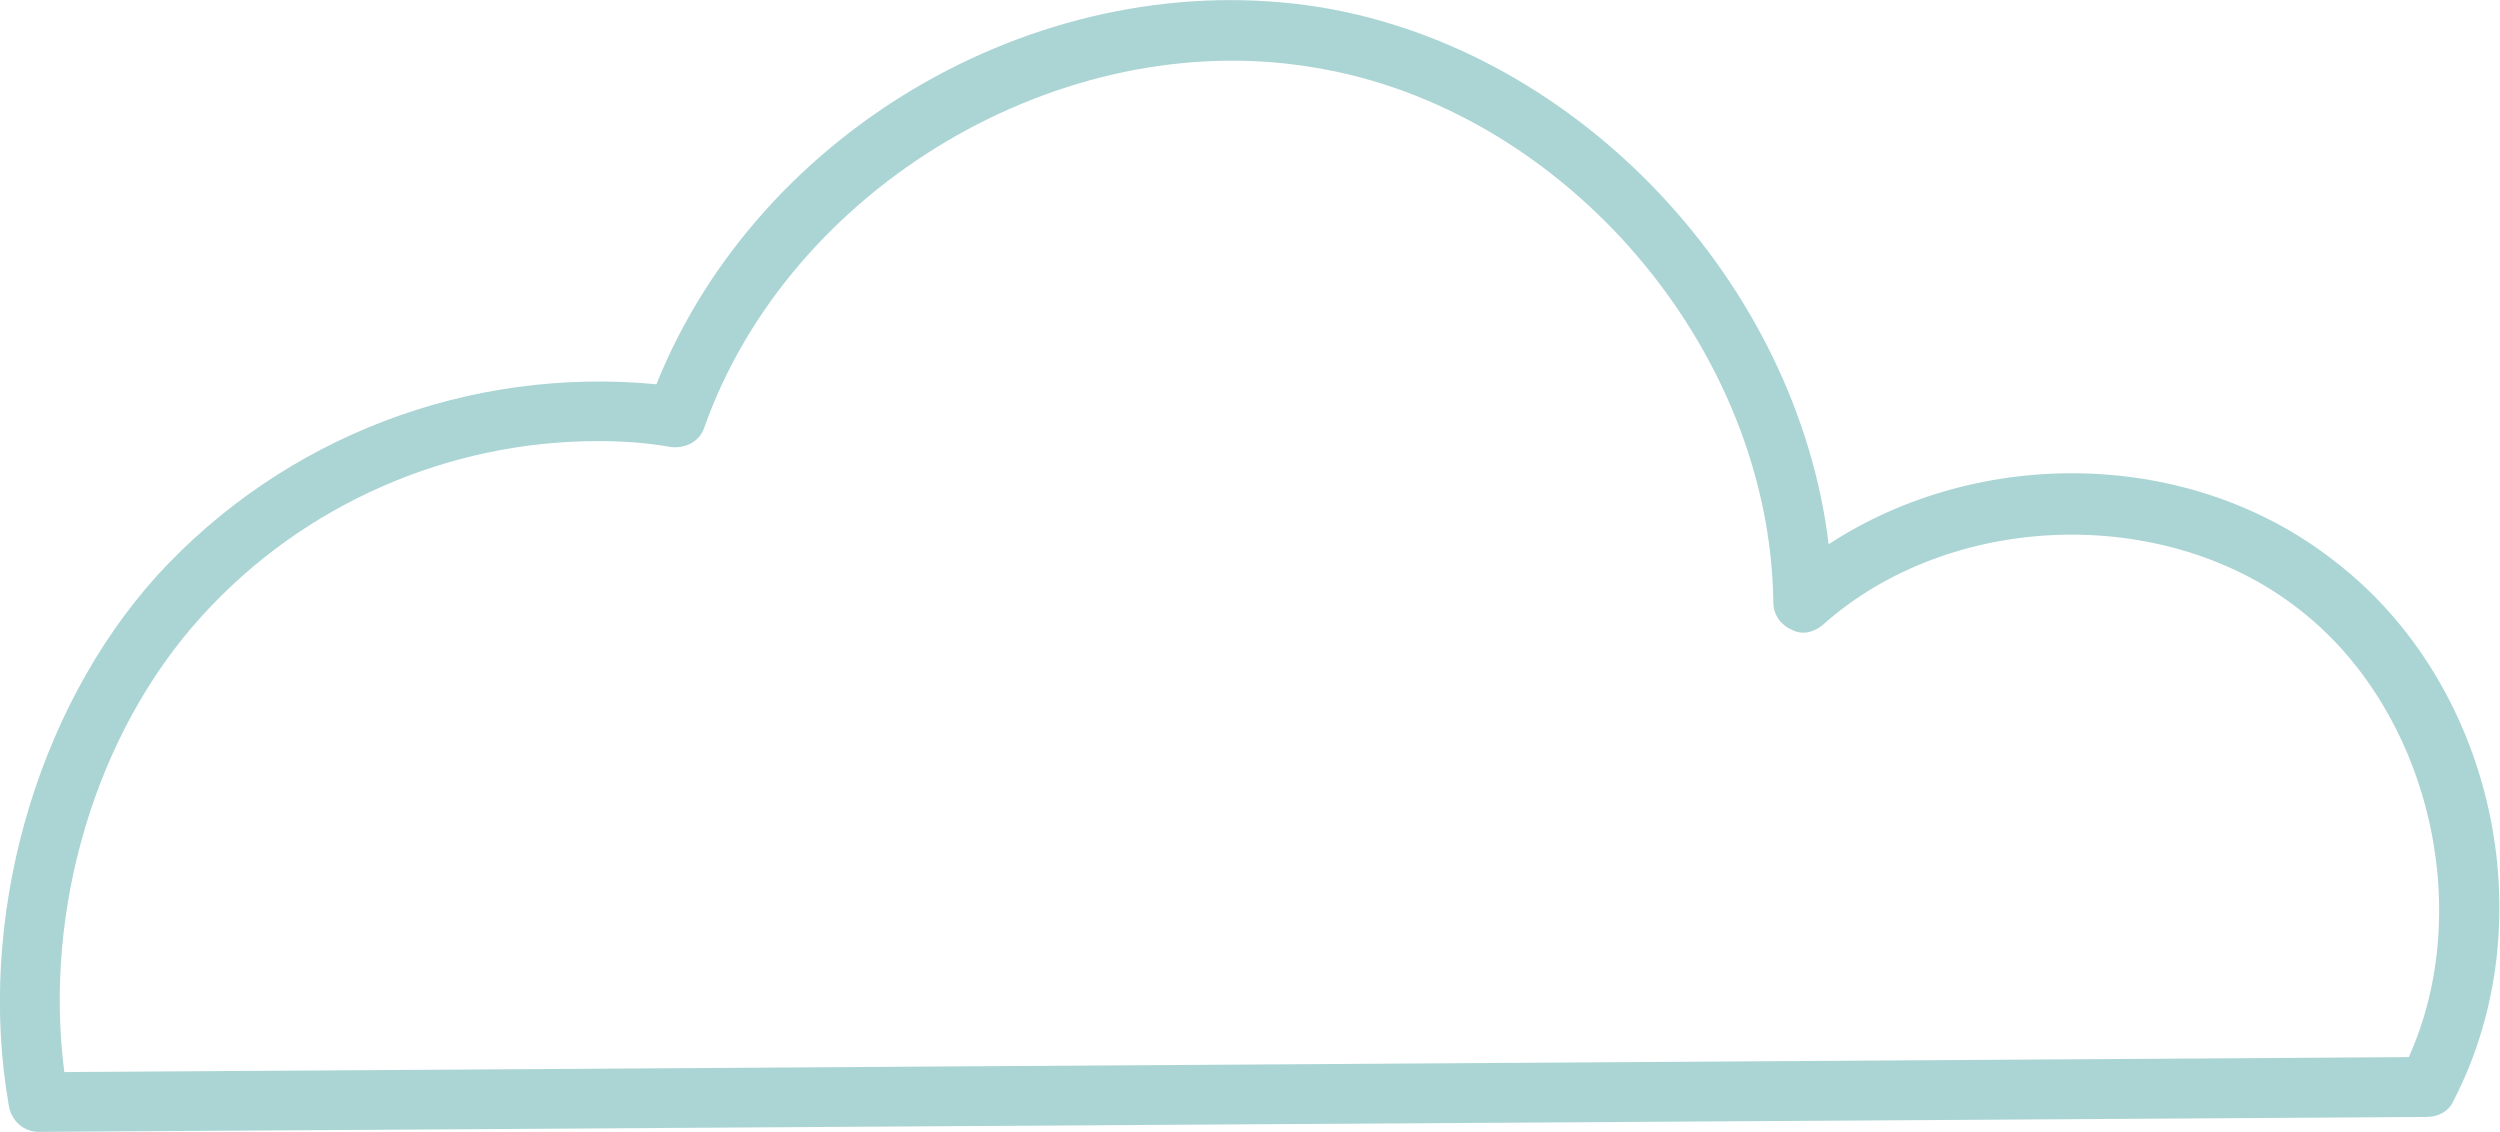 <svg xmlns="http://www.w3.org/2000/svg" viewBox="0 0 167.2 75.7" xml:space="preserve"><path d="M2.6 75.7c-1 0-1.8-.7-2-1.7-2.2-12.4 1.7-26.4 9.9-35.5 8.5-9.3 20.9-14 33.4-12.8C50.8 8.5 70-2.5 88.4.5c17.3 2.9 31.8 18.5 33.9 35.9 10.1-6.6 24.2-6.4 33.8 1.1 10.7 8.2 14.2 24.1 8 36.1-.3.7-1 1.1-1.8 1.1l-159.7 1zm159.8-3.1zM40 29.5c-10 0-19.7 4.2-26.5 11.7C6.4 49 2.9 60.8 4.3 71.7l156.8-1c4.5-10 1.3-23.3-7.4-30-9-7-23.3-6.5-31.8 1.1-.6.5-1.4.7-2.1.3-.7-.3-1.2-1-1.2-1.8-.2-17-14-33.1-30.8-35.8-16.8-2.8-35 8-40.7 24.1-.3.9-1.2 1.4-2.2 1.3-1.7-.3-3.3-.4-4.9-.4z" style="fill:#aad5d4"/></svg>
